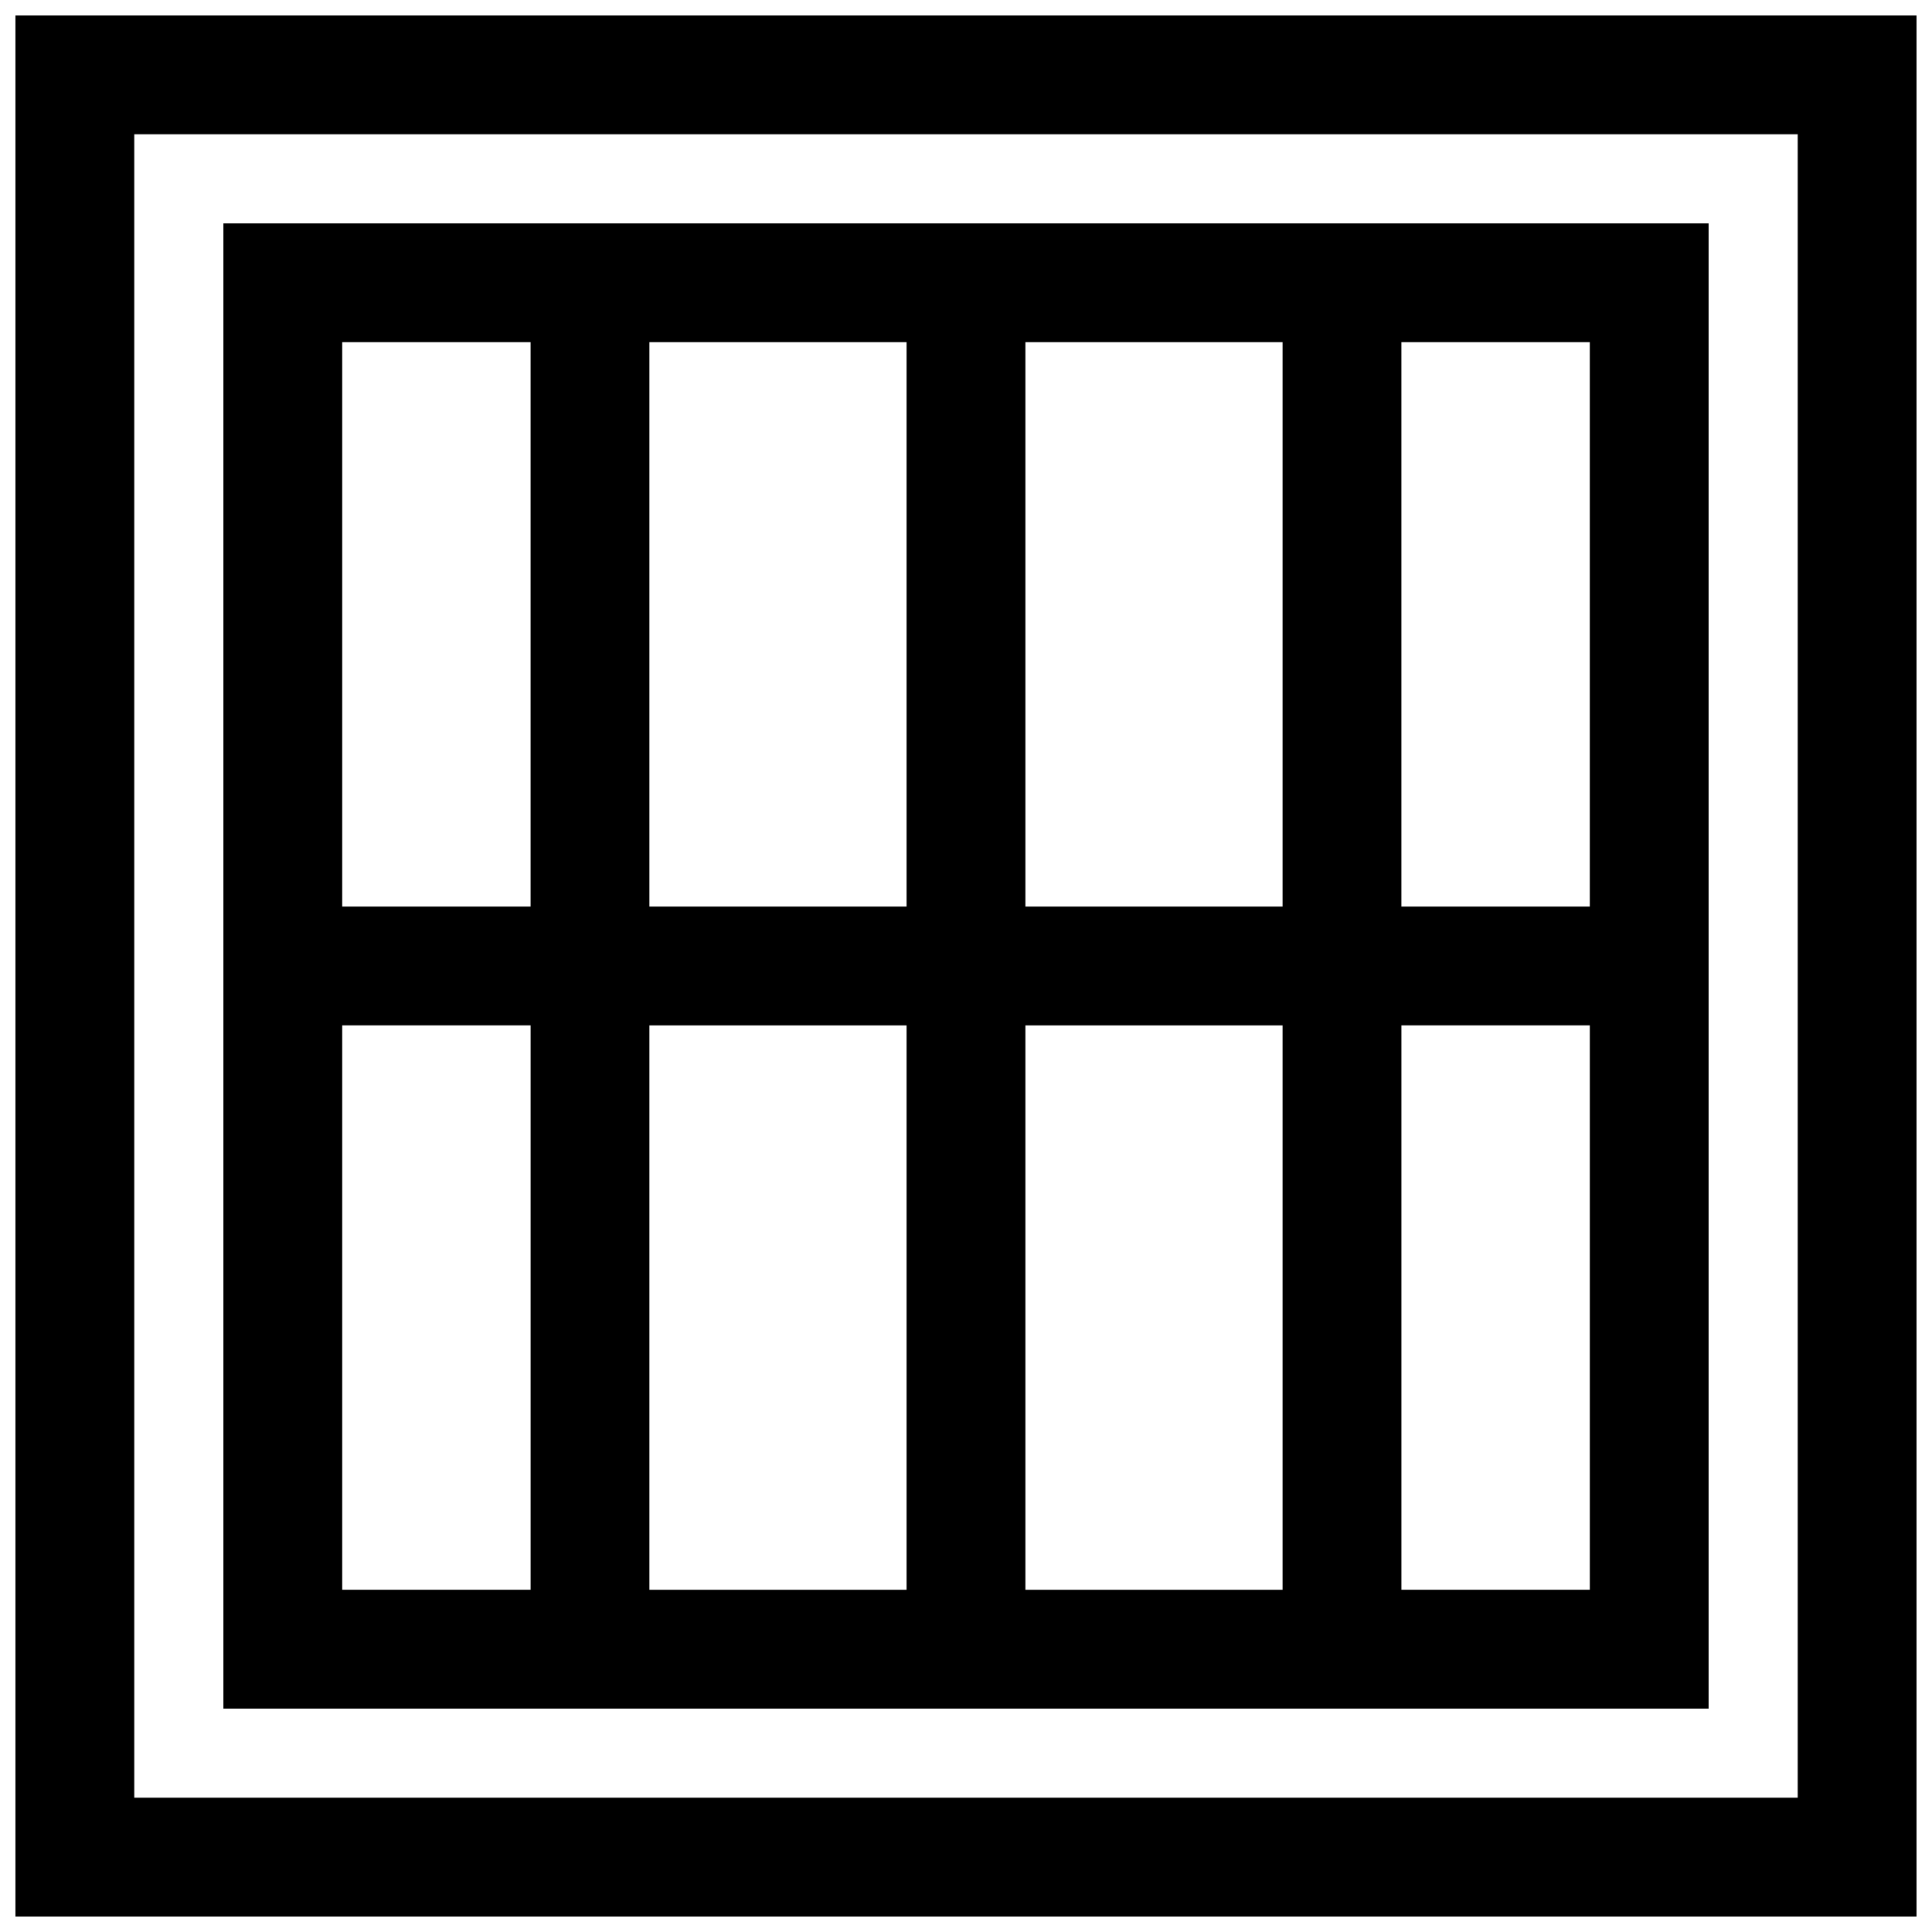 <?xml version="1.0" encoding="UTF-8"?>
<!-- Uploaded to: ICON Repo, www.iconrepo.com, Generator: ICON Repo Mixer Tools -->
<svg width="800px" height="800px" version="1.1" viewBox="144 144 512 512" xmlns="http://www.w3.org/2000/svg">
 <defs>
  <clipPath id="a">
   <path d="m148.09 148.09h503.81v503.81h-503.81z"/>
  </clipPath>
 </defs>
 <path d="m596.8 203.2h-393.6v393.6h393.6zm-31.488 181.05h-49.926v-149.57h49.926zm-181.06 31.488v149.57h-68.156v-149.57zm-68.156-31.488v-149.57h68.156v149.57zm99.645 31.488h68.156v149.57h-68.156zm0-31.488v-149.57h68.156v149.57zm-131.13-149.57v149.57h-49.922v-149.57zm-49.922 181.05h49.926v149.57h-49.926zm280.7 149.57v-149.57h49.926v149.57z"/>
 <g clip-path="url(#a)">
  <path d="m651.9 148.09h-503.81v503.81h503.81zm-31.488 472.32h-440.83v-440.83h440.83z"/>
 </g>
</svg>